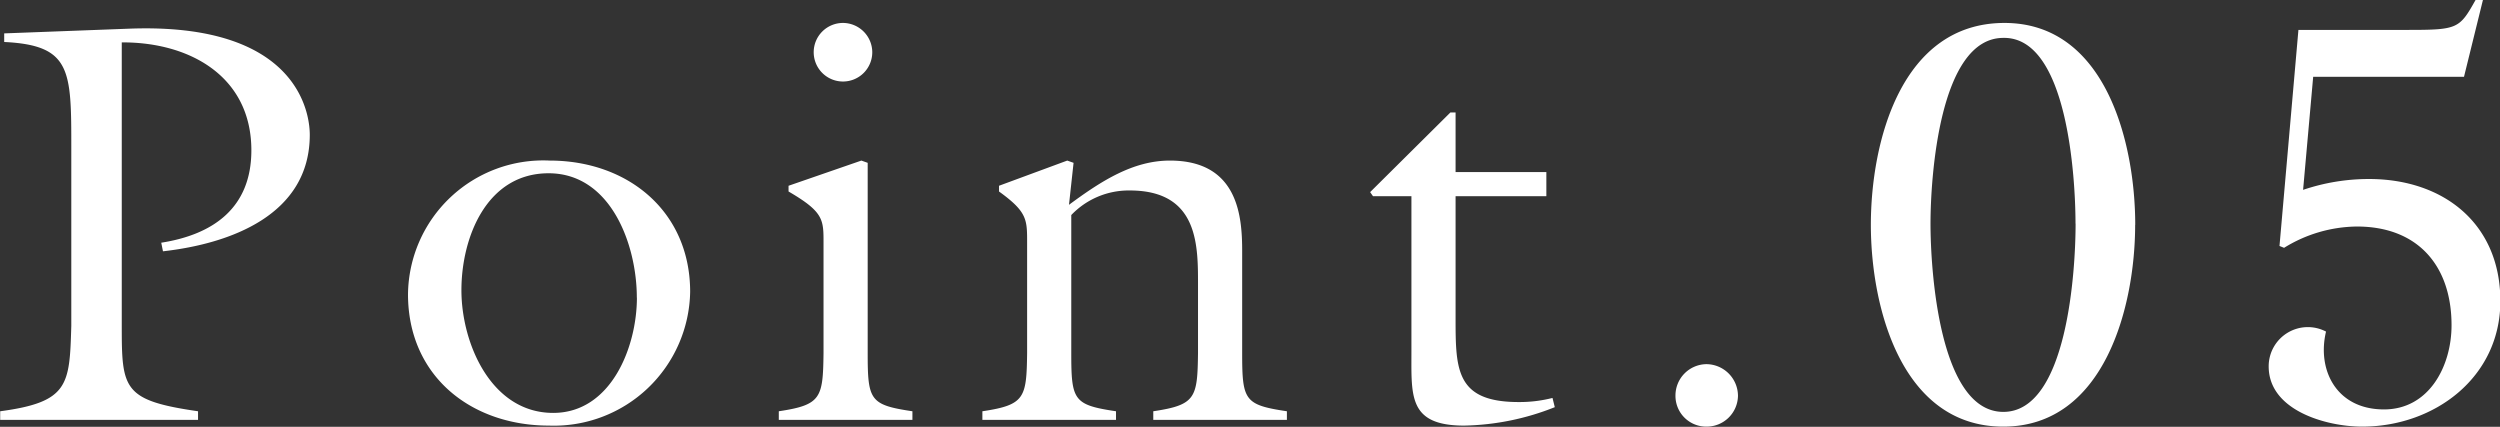 <svg xmlns="http://www.w3.org/2000/svg" width="122.063" height="20.84" viewBox="0 0 122.063 20.84">
  <rect x="0" y="0" width="122.063" height="20.84" fill="#333333" stroke="none"/>
  <defs>
    <style>
      .cls-1 {
        fill: #fff;
        fill-rule: evenodd;
      }
    </style>
  </defs>
  <path id="text05.svg" class="cls-1" d="M738.736,5917.46c3.276,0.16,3.276,1.37,3.276,5.18v8.68c-0.084,2.88-.112,3.72-3.472,4.17v0.42h9.66v-0.42c-3.668-.53-3.724-1.09-3.724-4.17v-13.84c3.276-.02,6.328,1.63,6.328,5.27,0,2.8-1.848,4.11-4.4,4.51l0.084,0.42c3.276-.37,7.168-1.77,7.168-5.69,0-1.09-.616-5.49-8.82-5.18l-6.1.23v0.42Zm33.492,12.2c0-3.94-3.052-6.41-6.86-6.41a6.606,6.606,0,0,0-6.916,6.53c0,3.97,3.052,6.41,6.888,6.41A6.653,6.653,0,0,0,772.228,5929.66Zm-2.6.28c0,2.41-1.26,5.63-4.088,5.63-3.024,0-4.48-3.39-4.48-5.99,0-2.58,1.232-5.71,4.256-5.71C768.364,5923.87,769.624,5927.37,769.624,5929.94Zm13.452,5.97v-0.42c-2.072-.31-2.184-0.53-2.184-2.83v-9.3l-0.308-.11-3.556,1.23v0.28c1.736,1.01,1.708,1.38,1.708,2.55v5.35c-0.028,2.18-.112,2.52-2.184,2.83v0.42h6.524Zm-3.388-19.38a1.43,1.43,0,1,0,1.428,1.43A1.438,1.438,0,0,0,779.688,5916.53Zm8.988,16.13c-0.028,2.18-.112,2.52-2.184,2.83v0.42h6.524v-0.42c-2.072-.31-2.184-0.53-2.184-2.83v-6.75a3.873,3.873,0,0,1,2.856-1.2c3.416,0,3.332,2.77,3.332,4.73v3.22c-0.028,2.18-.112,2.52-2.184,2.83v0.42h6.524v-0.42c-2.072-.31-2.184-0.53-2.184-2.83v-4.98c0-1.66-.168-4.43-3.528-4.43-1.792,0-3.332.98-4.928,2.16l0.224-2.05-0.308-.11-3.332,1.23v0.28c1.4,1.01,1.372,1.38,1.372,2.55v5.35Zm20.928-7.67h4.424v-1.18H809.6v-2.91h-0.252l-3.92,3.89,0.14,0.2h1.876v7.61c0,2.16-.14,3.59,2.576,3.59a12.516,12.516,0,0,0,4.424-.9l-0.112-.45a6.511,6.511,0,0,1-1.652.2c-3.052,0-3.08-1.57-3.08-4.06v-5.99Zm12.24,11.25a1.528,1.528,0,0,0,1.54-1.51,1.554,1.554,0,0,0-1.54-1.54,1.53,1.53,0,0,0-1.512,1.54A1.5,1.5,0,0,0,821.844,5936.24Zm20.936-9.85c0-3.98-1.428-9.86-6.384-9.86-5.04,0-6.524,5.8-6.524,9.86,0,4,1.484,9.85,6.468,9.85C841.3,5936.24,842.78,5930.34,842.78,5926.39Zm-2.912-.06c0,2.24-.392,9.19-3.528,9.19s-3.556-6.95-3.556-9.19c0-2.21.42-9.07,3.556-9.07C839.476,5917.2,839.868,5924.09,839.868,5926.33Zm11.6-7.17h7.364l0.924-3.75H859.4c-0.784,1.4-.868,1.46-3.3,1.46h-5.348l-0.924,10.55,0.224,0.09a6.867,6.867,0,0,1,3.556-1.04c2.968,0,4.62,1.91,4.62,4.82,0,1.99-1.092,4.11-3.3,4.11-2.324,0-3.276-1.93-2.828-3.8a1.912,1.912,0,0,0-2.8,1.7c0,2.16,2.828,2.94,4.564,2.94,3.528,0,6.748-2.4,6.748-6.13,0-3.78-2.772-5.96-6.412-5.96a10.007,10.007,0,0,0-3.22.53Z" transform="translate(-738.531 -5915.41)"/>
</svg>
